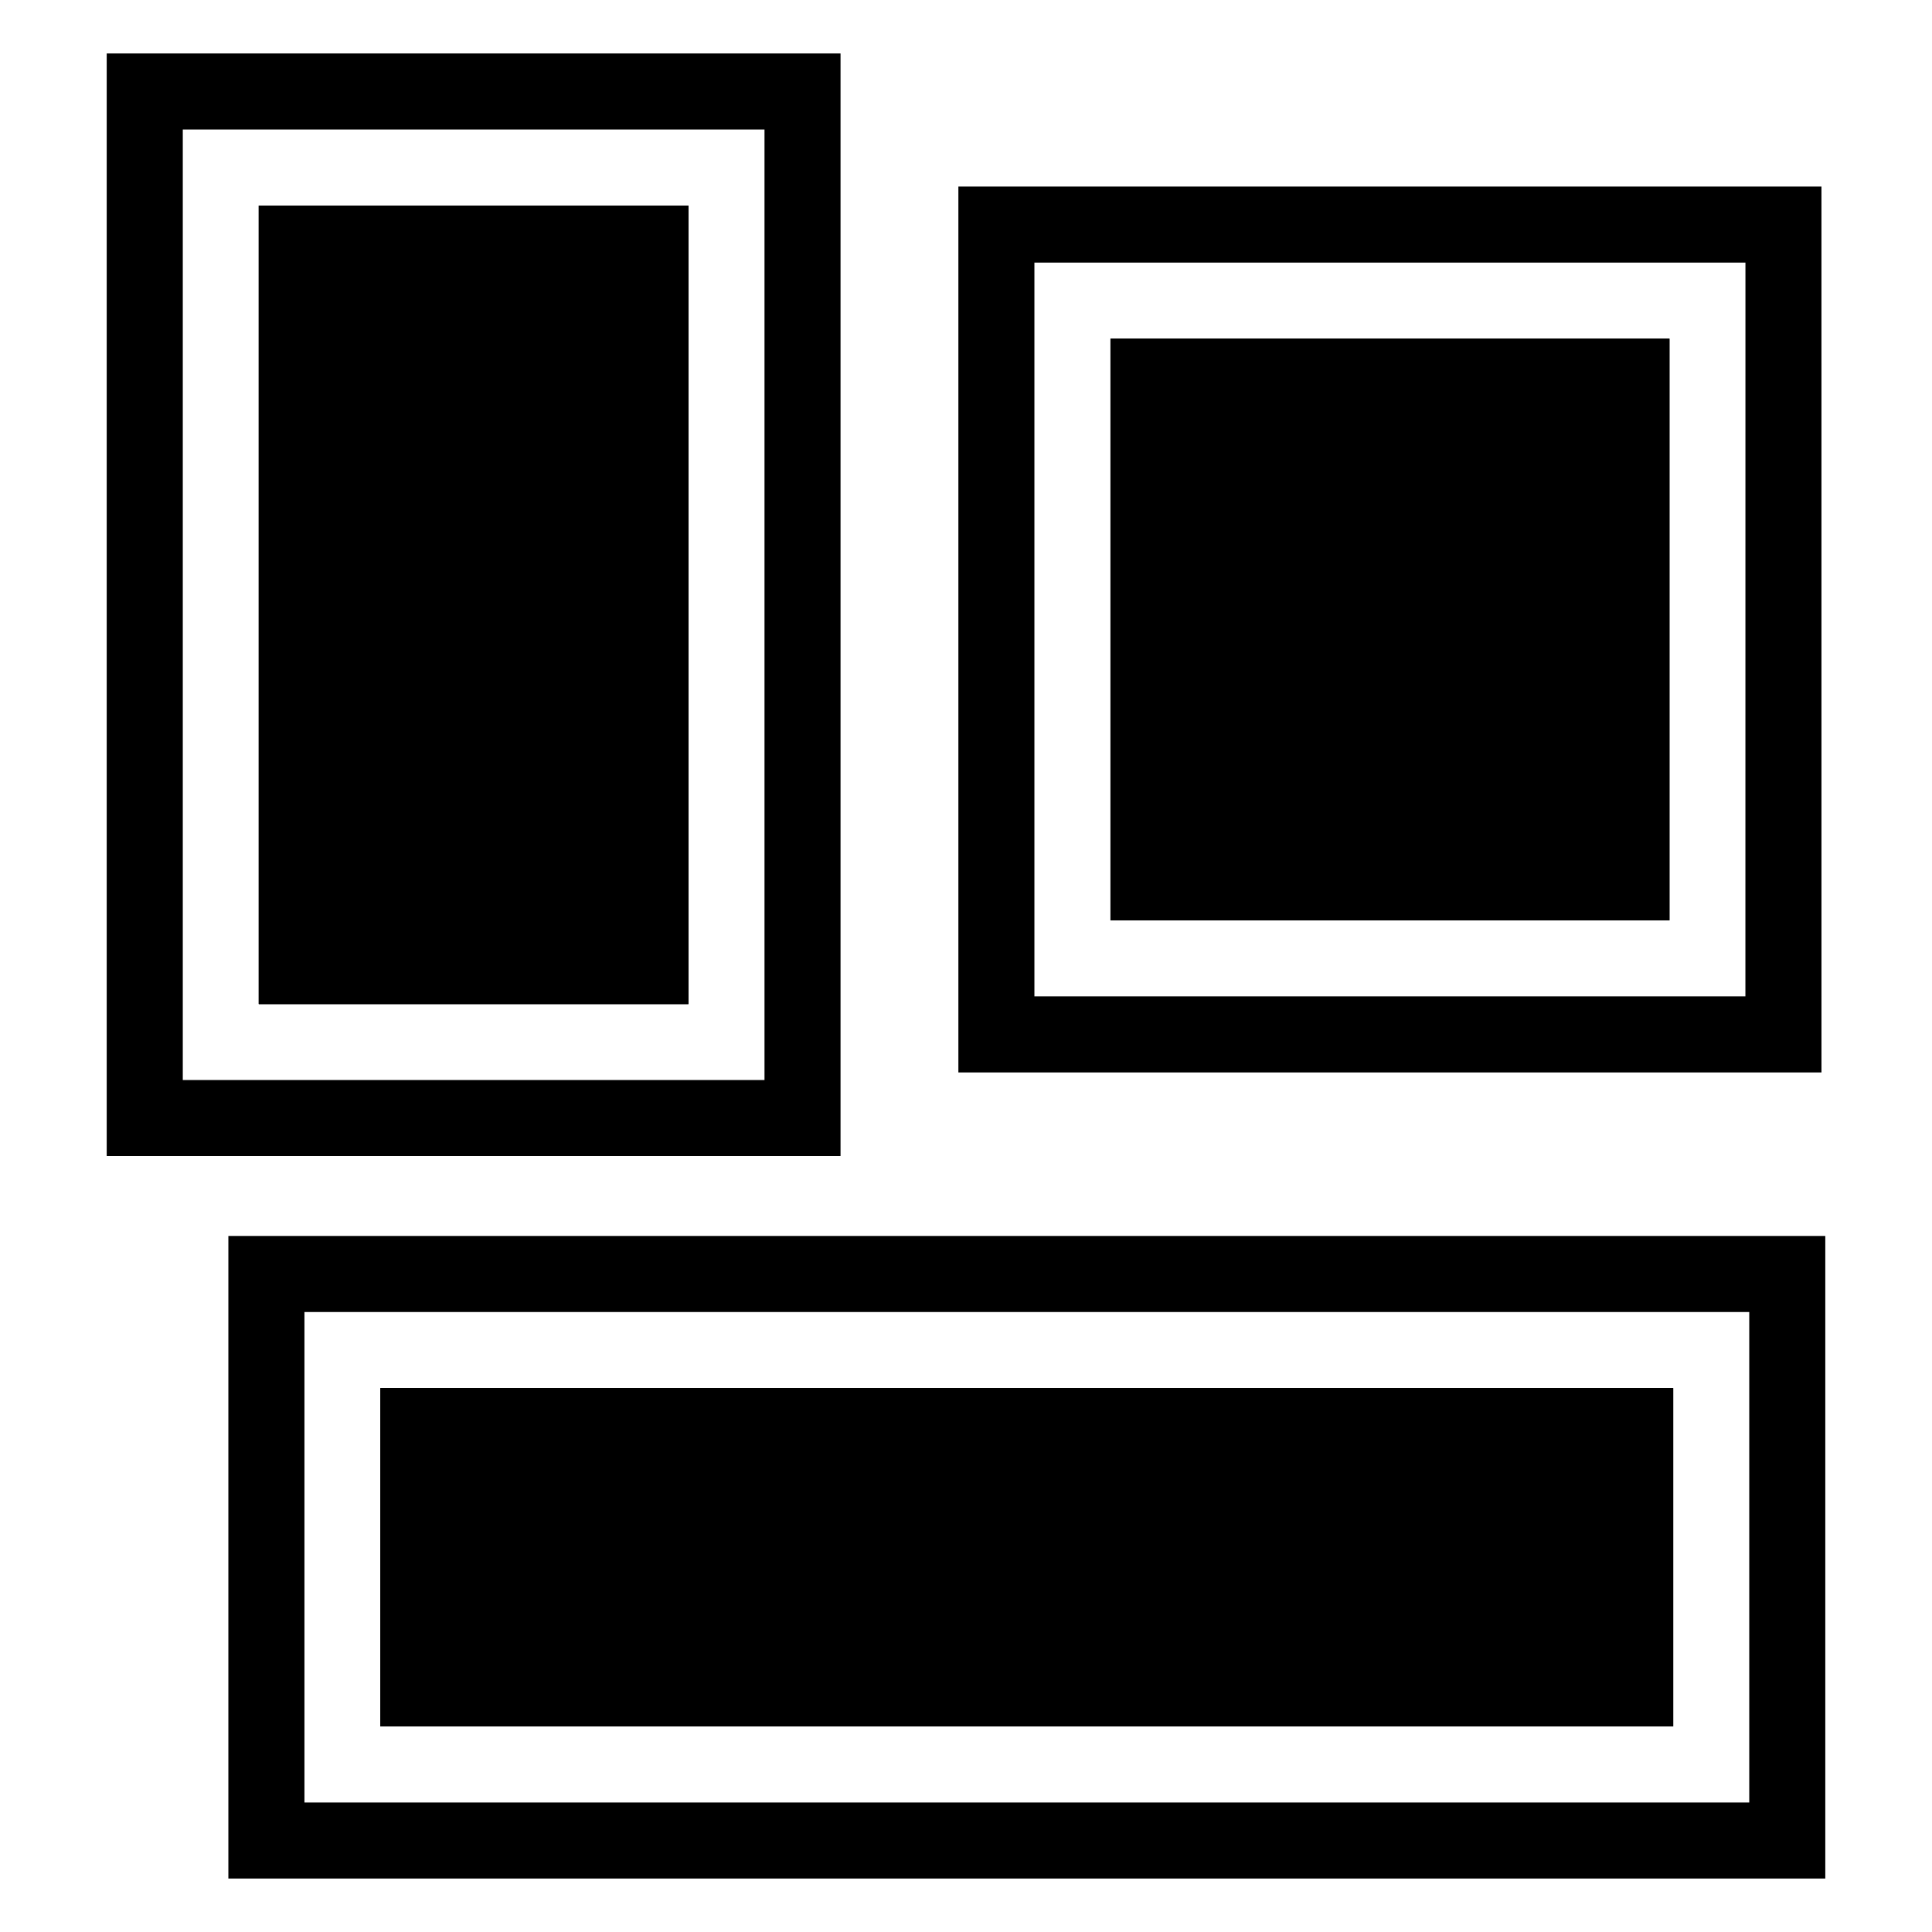 <?xml version="1.0" encoding="UTF-8"?>
<!-- Uploaded to: ICON Repo, www.svgrepo.com, Generator: ICON Repo Mixer Tools -->
<svg fill="#000000" width="800px" height="800px" version="1.1" viewBox="144 144 512 512" xmlns="http://www.w3.org/2000/svg">
 <g>
  <path d="m212.58 198.48h113.86v211.6h-113.86z"/>
  <path d="m172.28 158.17v292.21h194.47v-292.21zm174.32 272.05h-154.16v-251.9h154.16z"/>
  <path d="m212.58 198.48h113.86v211.6h-113.86z"/>
  <path d="m212.58 198.48h113.86v211.6h-113.86z"/>
  <path d="m438.29 233.74h148.12v154.16h-148.12z"/>
  <path d="m397.98 193.44v234.77h228.73l-0.004-234.77zm208.57 214.62h-188.42v-194.47h188.43z"/>
  <path d="m438.29 233.74h148.12v154.16h-148.12z"/>
  <path d="m438.29 233.74h148.12v154.16h-148.12z"/>
  <path d="m244.82 511.84h342.59v89.68h-342.59z"/>
  <path d="m204.52 471.54v170.29h423.2v-170.29zm403.05 150.14h-382.89v-129.98h382.89z"/>
  <path d="m244.82 511.84h342.59v89.68h-342.59z"/>
  <path d="m244.82 511.84h342.59v89.68h-342.59z"/>
 </g>
</svg>